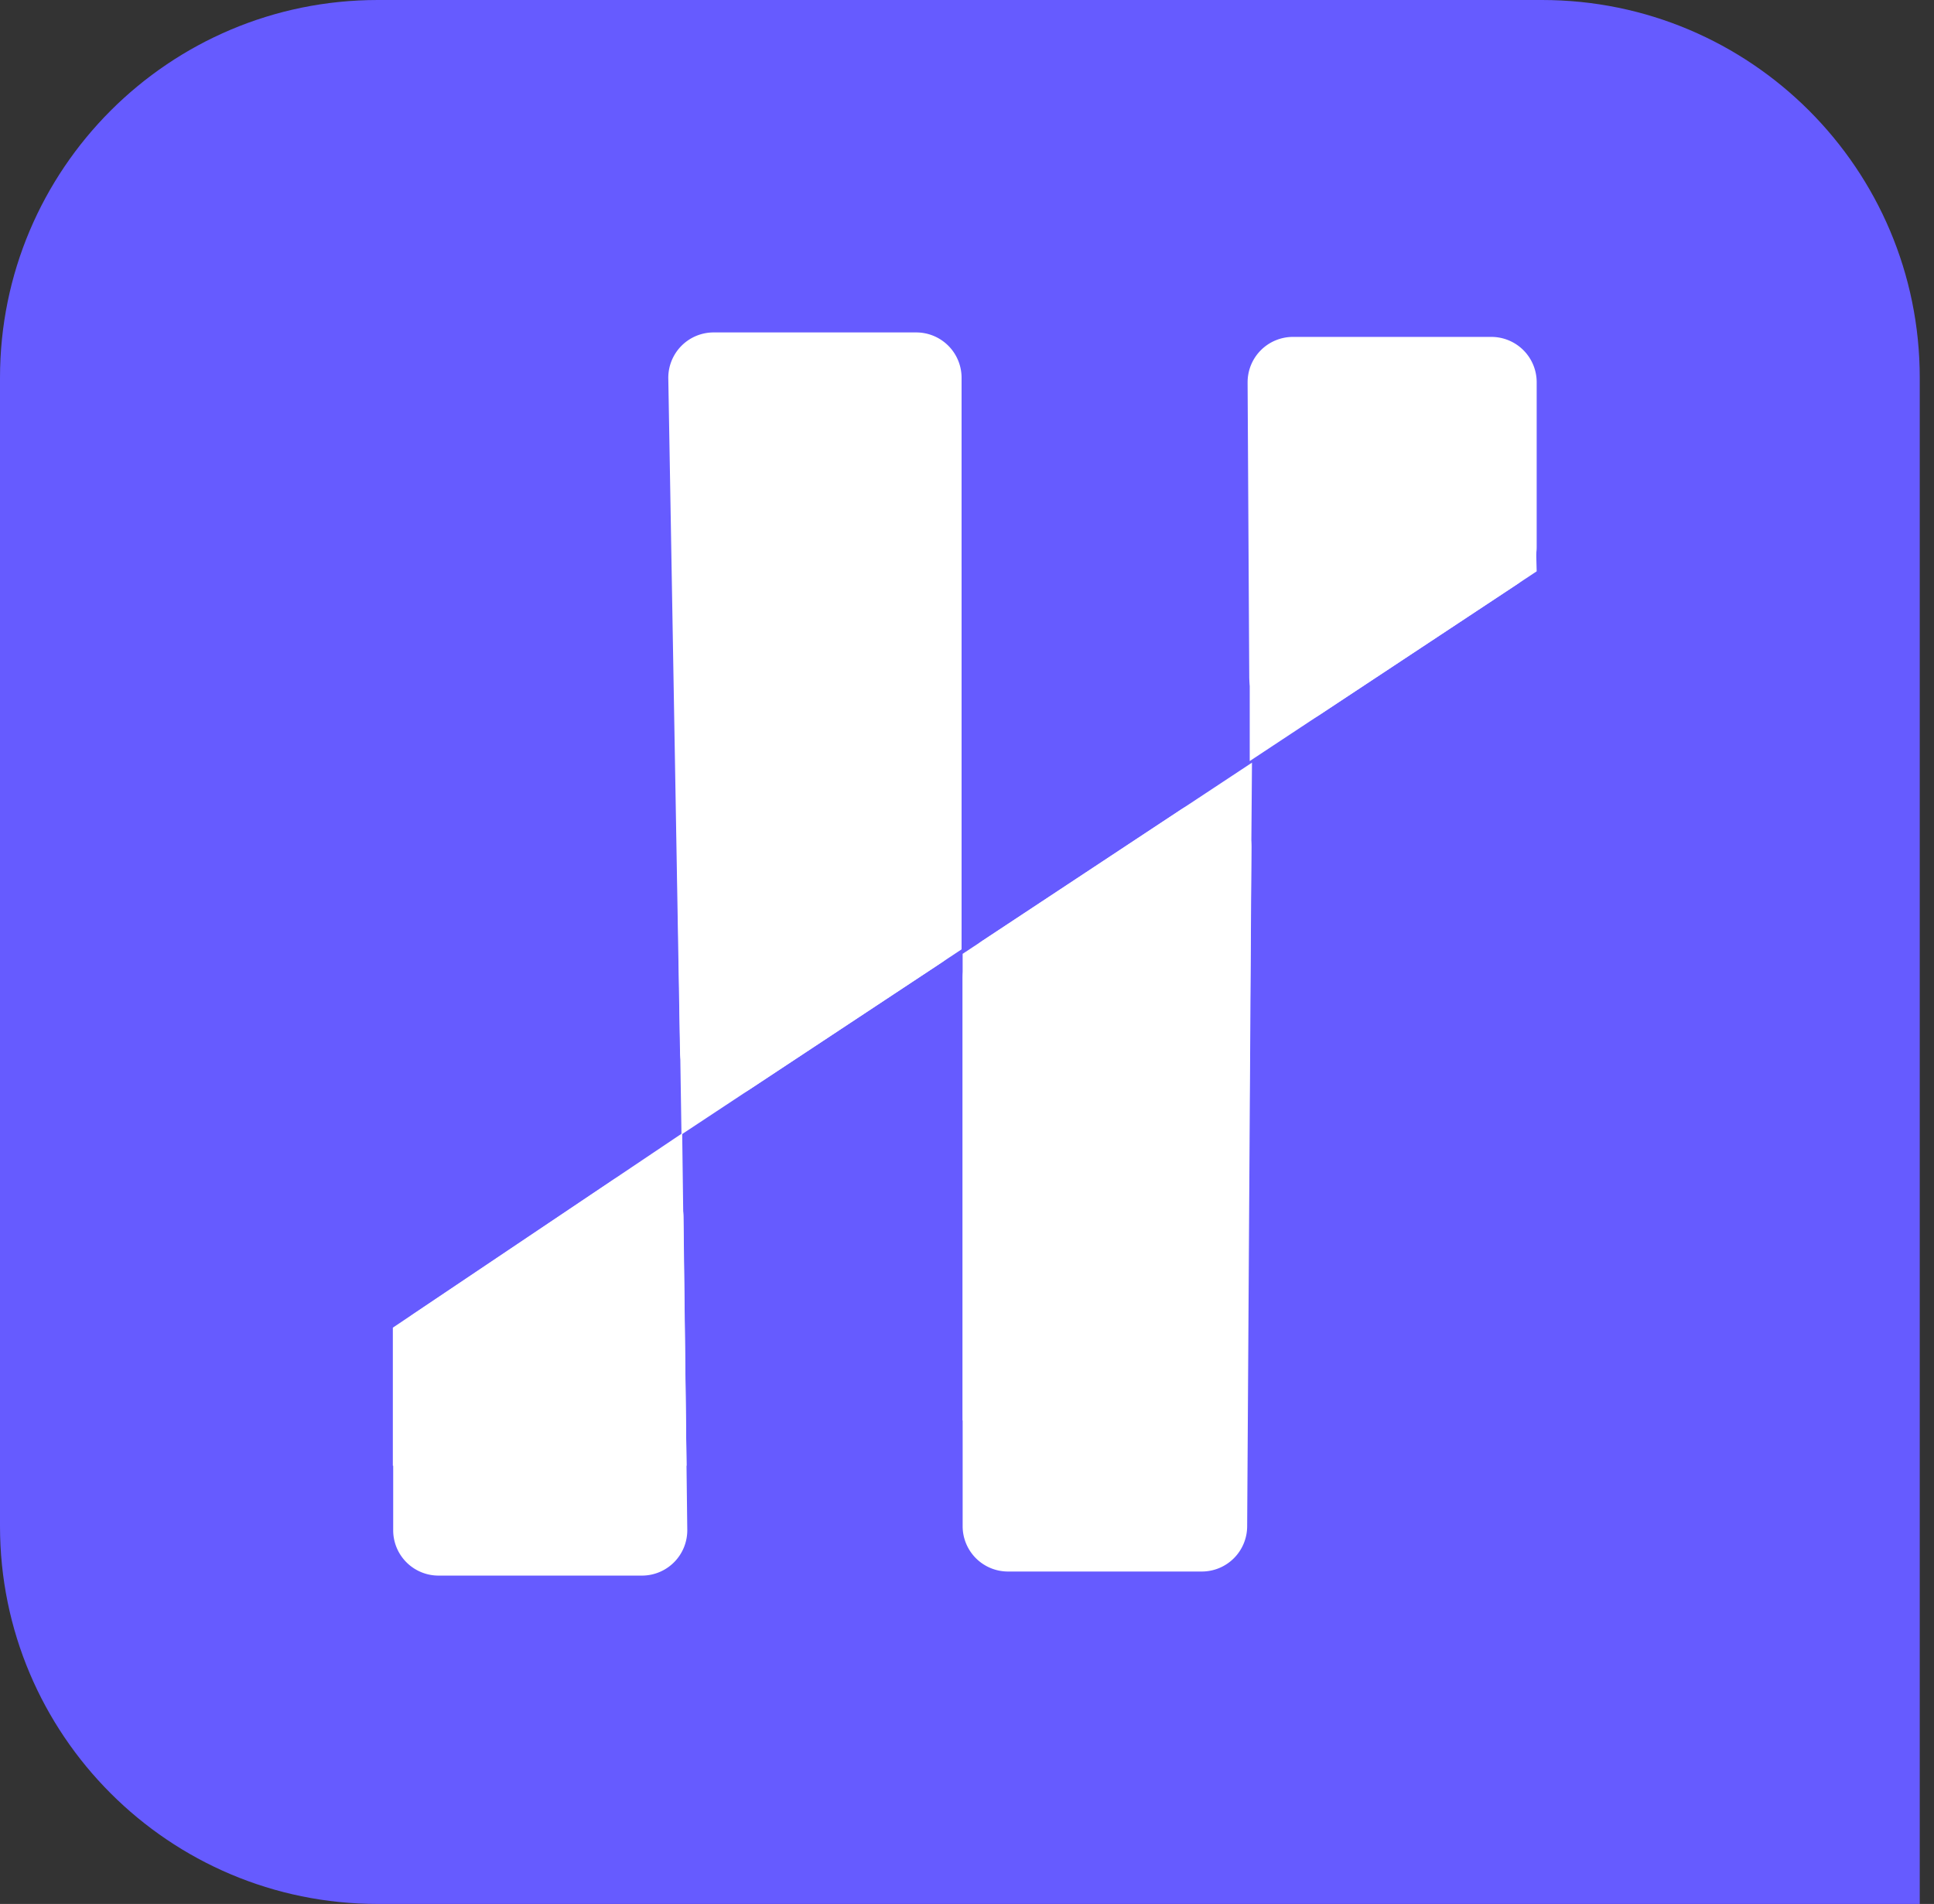 <svg xmlns="http://www.w3.org/2000/svg" width="128" height="126" fill="none" viewBox="0 0 128 126"><rect x="0" y="0" width="128" height="126" fill="#333333" stroke="none"/><path fill="#665BFF" d="M0 25C0 11.193 11.193 0 25 0h77.057c13.807 0 25 11.193 25 25v101H25c-13.807 0-25-11.193-25-25V25Z"/><path fill="#fff" d="M44.523 37.5h19.118v25.327L45.103 75.079l-.58-37.579Z"/><path fill="#fff" d="M44.231 25.052a3 3 0 0 1 3-3.052h13.41a3 3 0 0 1 3 3v36.214a3 3 0 0 1-1.346 2.503l-12.634 8.35c-1.975 1.304-4.612-.085-4.654-2.451l-.776-44.564ZM82.712 31h18.811l.181 6.81-18.992 12.556V31Z"/><path fill="#fff" d="M82.572 25.313a3 3 0 0 1 3-3.017h13.132a3 3 0 0 1 3 3v10.9a3 3 0 0 1-1.345 2.503l-13.023 8.61c-1.989 1.315-4.642-.102-4.655-2.485l-.11-19.51ZM82.523 94H63.711V63.123l19.15-12.652L82.523 94Z"/><path fill="#fff" d="M82.542 101.019a3 3 0 0 1-3 2.981h-12.83a3 3 0 0 1-3-3V64.737a3 3 0 0 1 1.346-2.503l13.113-8.665c2.002-1.323 4.67.123 4.654 2.522l-.283 44.928Zm-37.055.215a3 3 0 0 1-3 3.036H29.023a3 3 0 0 1-3-3V89.46a3 3 0 0 1 1.328-2.49l13.215-8.876c1.98-1.33 4.644.07 4.673 2.454l.248 20.686Z"/><path fill="#fff" d="M45.438 97H26v-9.138L45.15 75l.288 22Z"/></svg>